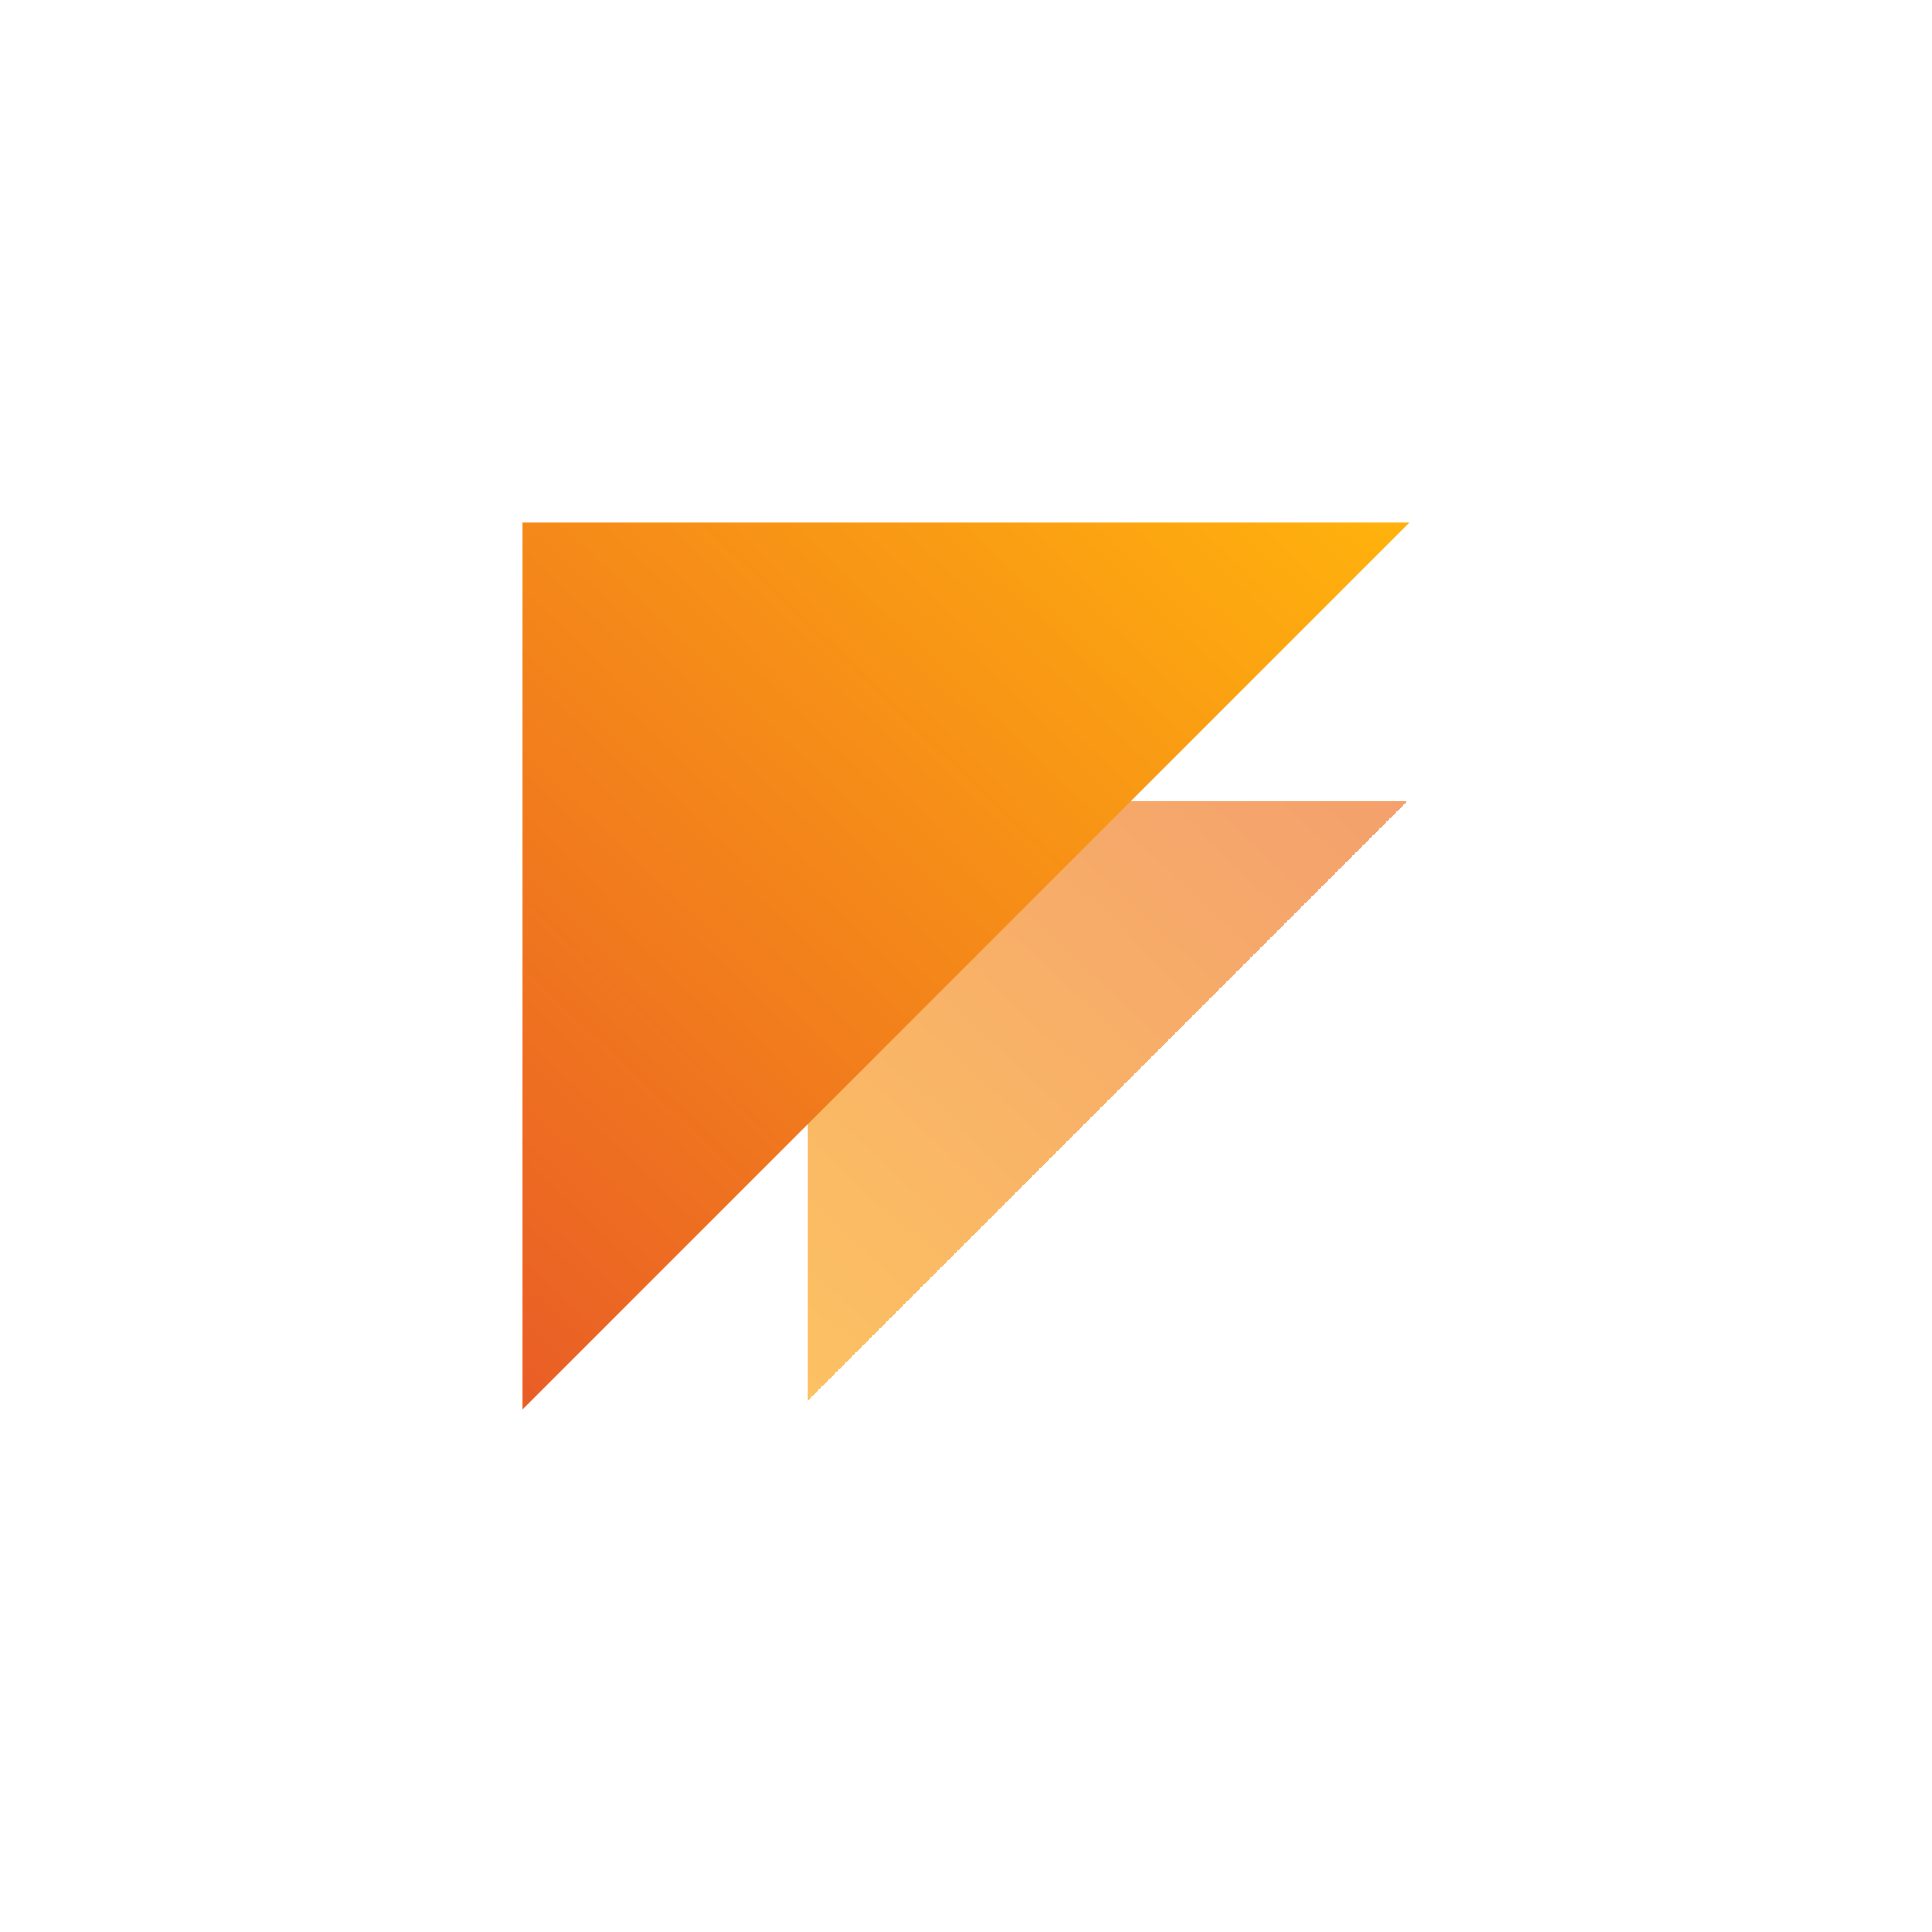 <svg xmlns="http://www.w3.org/2000/svg" xmlns:xlink="http://www.w3.org/1999/xlink" width="166.312" height="166.312" viewBox="0 0 166.312 166.312">
  <defs>
    <linearGradient id="linear-gradient" x1="1.148" y1="-0.157" x2="-0.254" y2="1.339" gradientUnits="objectBoundingBox">
      <stop offset="0" stop-color="#ec6825"/>
      <stop offset="1" stop-color="#ffb10d"/>
    </linearGradient>
    <filter id="Path_43" x="24.498" y="23.994" width="141.624" height="141.624" filterUnits="userSpaceOnUse">
      <feOffset dy="3" input="SourceAlpha"/>
      <feGaussianBlur stdDeviation="15" result="blur"/>
      <feFlood flood-opacity="0.161"/>
      <feComposite operator="in" in2="blur"/>
      <feComposite in="SourceGraphic"/>
    </filter>
    <linearGradient id="linear-gradient-2" x1="0.959" x2="0" y2="1" gradientUnits="objectBoundingBox">
      <stop offset="0" stop-color="#ffb10d"/>
      <stop offset="1" stop-color="#e95d26"/>
    </linearGradient>
    <filter id="Path_42" x="0" y="0" width="166.312" height="166.312" filterUnits="userSpaceOnUse">
      <feOffset dy="3" input="SourceAlpha"/>
      <feGaussianBlur stdDeviation="15" result="blur-2"/>
      <feFlood flood-opacity="0.161"/>
      <feComposite operator="in" in2="blur-2"/>
      <feComposite in="SourceGraphic"/>
    </filter>
  </defs>
  <g id="Group_10" data-name="Group 10" transform="translate(45 42)">
    <g transform="matrix(1, 0, 0, 1, -45, -42)" filter="url(#Path_43)">
      <path id="Path_43-2" data-name="Path 43" d="M0,0H51.624L0,51.624Z" transform="translate(69.5 65.99)" opacity="0.663" fill="url(#linear-gradient)"/>
    </g>
    <g transform="matrix(1, 0, 0, 1, -45, -42)" filter="url(#Path_42)">
      <path id="Path_42-2" data-name="Path 42" d="M0,0H76.312L0,76.312Z" transform="translate(45 42)" fill="url(#linear-gradient-2)"/>
    </g>
  </g>
</svg>
